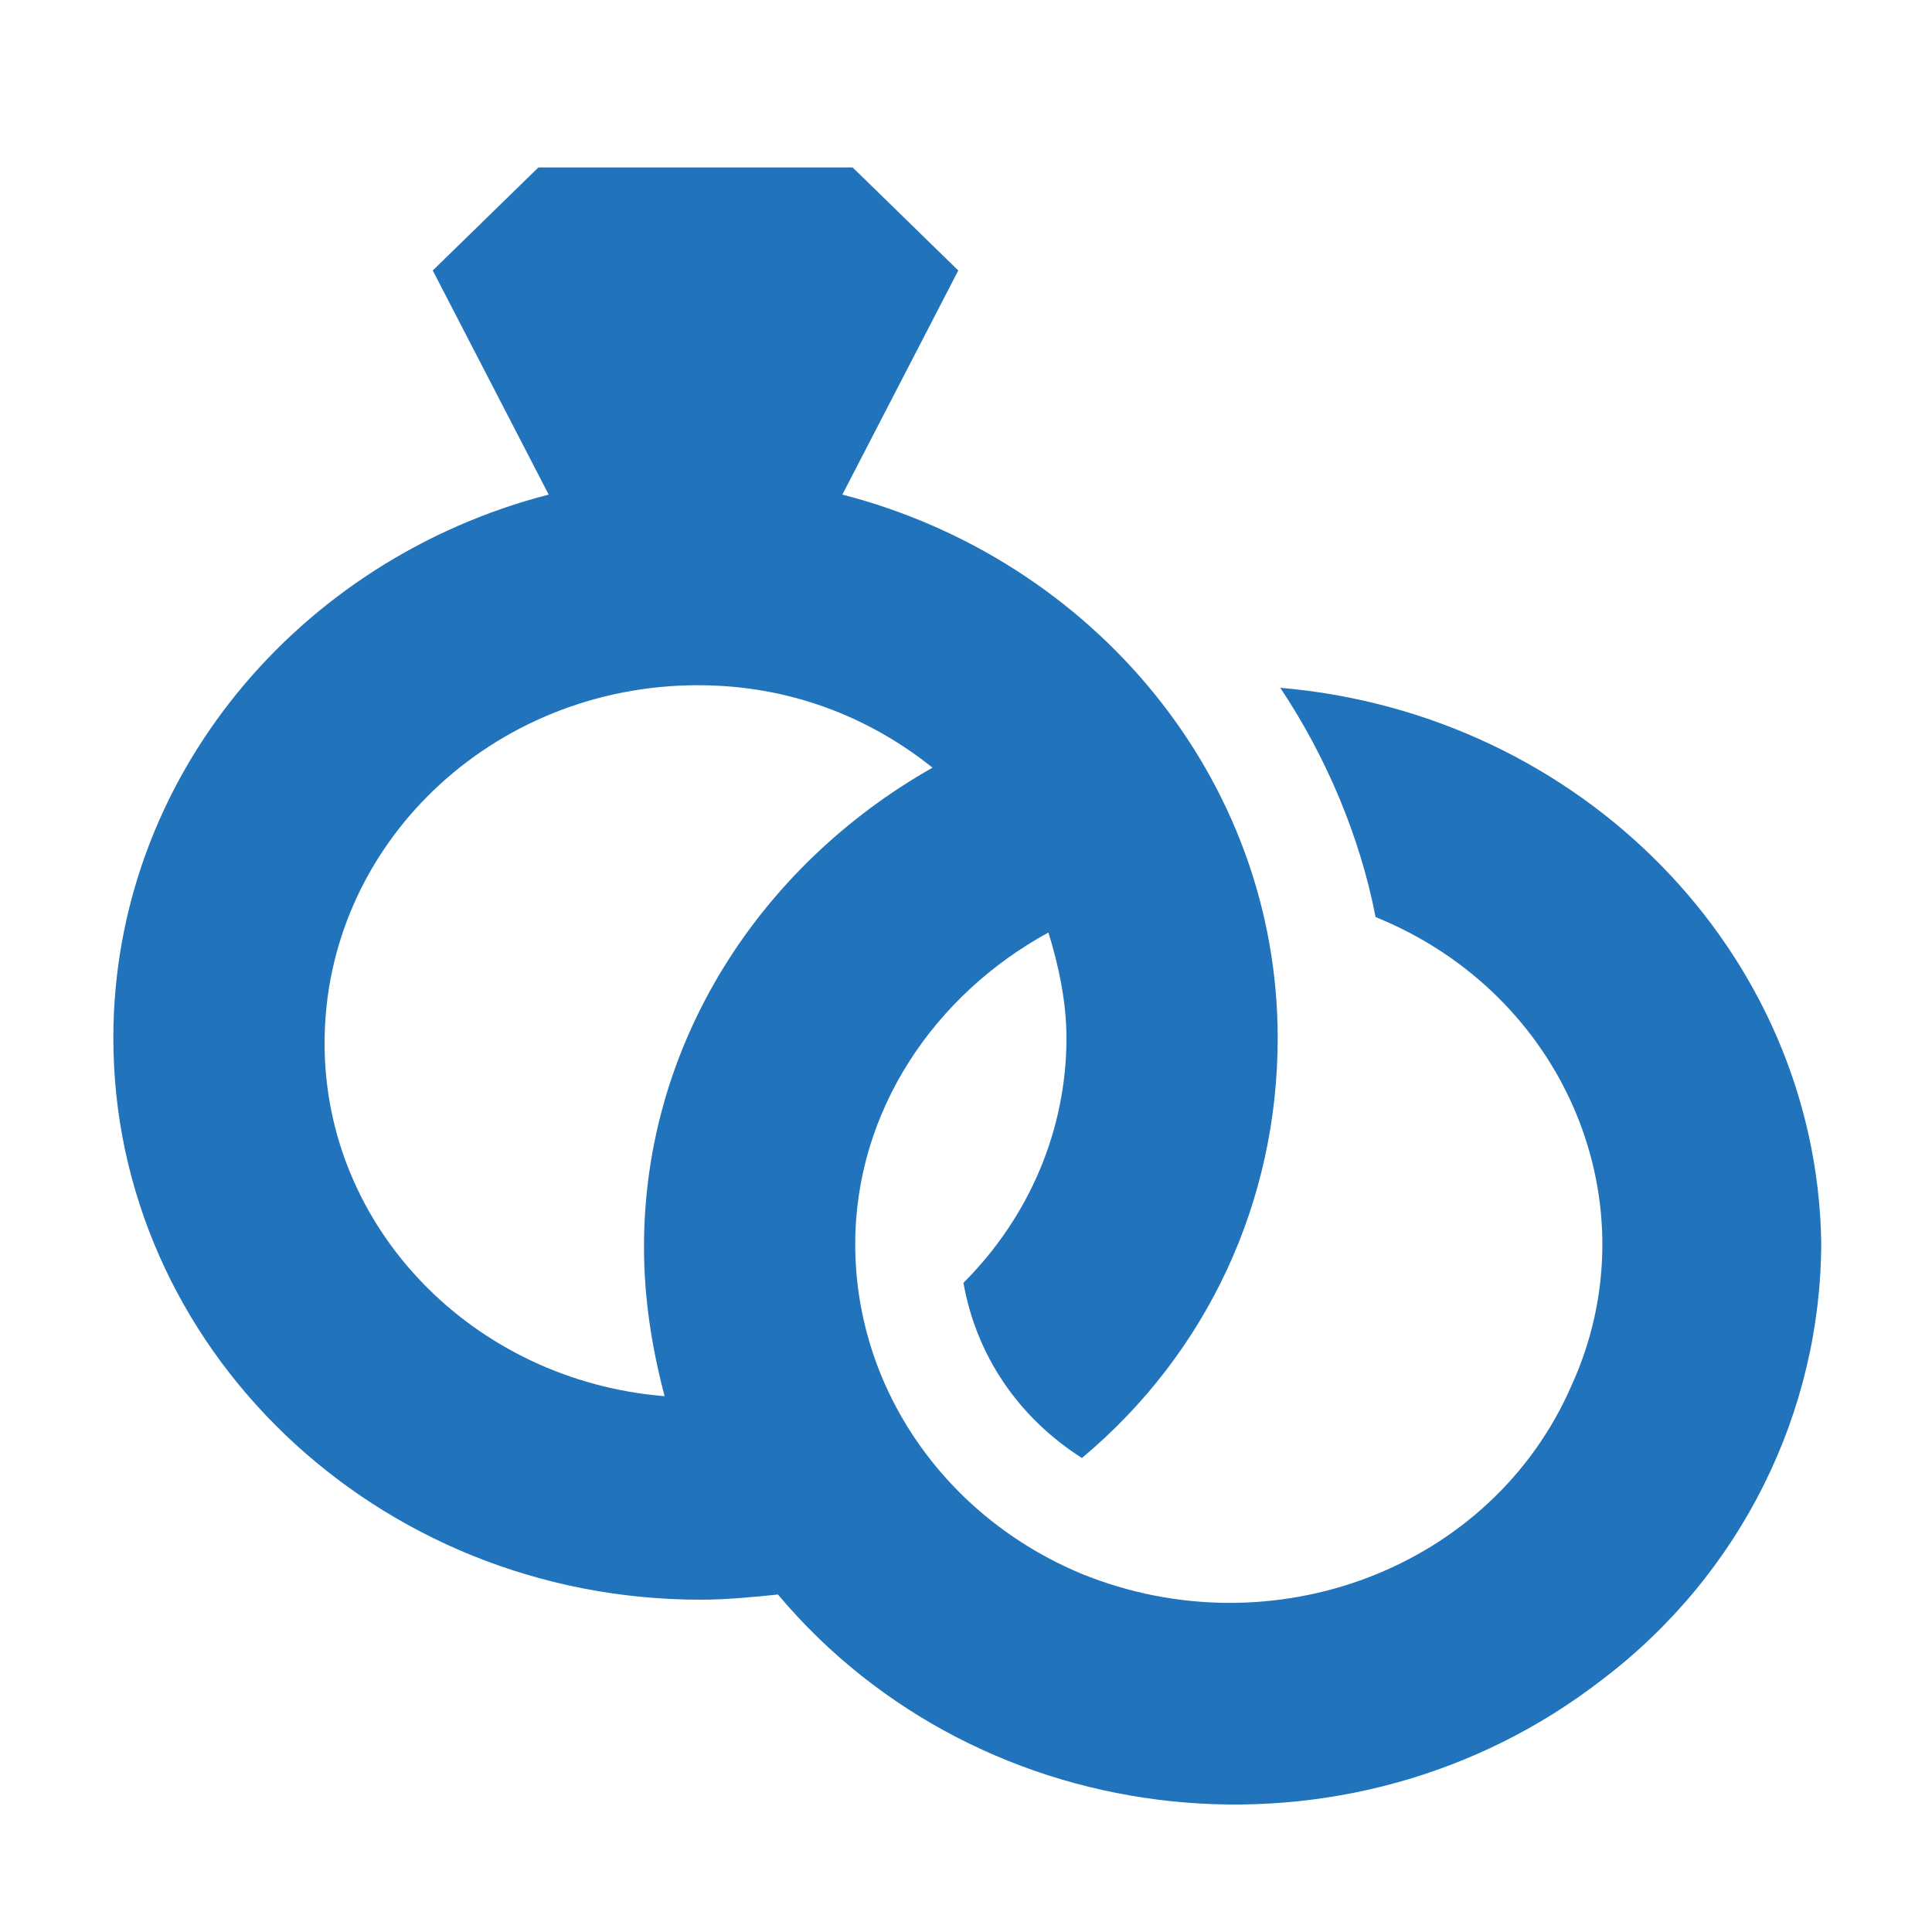 <?xml version="1.0" encoding="utf-8"?>
<!-- Generator: Adobe Illustrator 26.0.3, SVG Export Plug-In . SVG Version: 6.00 Build 0)  -->
<svg version="1.1" id="Layer_1" xmlns="http://www.w3.org/2000/svg" xmlns:xlink="http://www.w3.org/1999/xlink" x="0px" y="0px"
	 viewBox="0 0 75 75" style="enable-background:new 0 0 75 75;" xml:space="preserve">
<style type="text/css">
	.st0{fill:#2174BB;}
</style>
<path class="st0" d="M49.7,26.7c1.8,2.7,3.1,5.8,3.7,8.9c7.4,3,10.8,11.2,7.6,18.2c-3.1,7.1-11.6,10.3-19,7.3
	c-5.3-2.2-8.8-7.2-8.8-12.8c0-5.2,3.1-9.7,7.5-12.1c0.4,1.3,0.7,2.7,0.7,4.1c0,3.5-1.4,6.9-4,9.5c0.5,2.8,2.1,5.2,4.6,6.8
	c4.9-4.1,7.6-10,7.6-16.3c0-10.1-7.2-18.6-16.9-21.1l4.5-8.7l-4.1-4H20.9l-4.1,4l4.5,8.7c-9.7,2.5-16.9,11-16.9,21.1
	c0,12,10.2,21.8,22.8,21.8c1,0,2-0.1,3-0.2c7.9,9.4,22.2,10.9,32,3.3c5.4-4.1,8.5-10.4,8.5-17C70.5,37,61.4,27.7,49.7,26.7z
	 M12.6,40.5c0-7.7,6.5-13.9,14.5-13.9c3.5,0,6.6,1.2,9.1,3.2C29.5,33.6,25,40.5,25,48.4c0,2,0.3,3.9,0.8,5.8
	C18.4,53.6,12.6,47.7,12.6,40.5z"/>
</svg>
